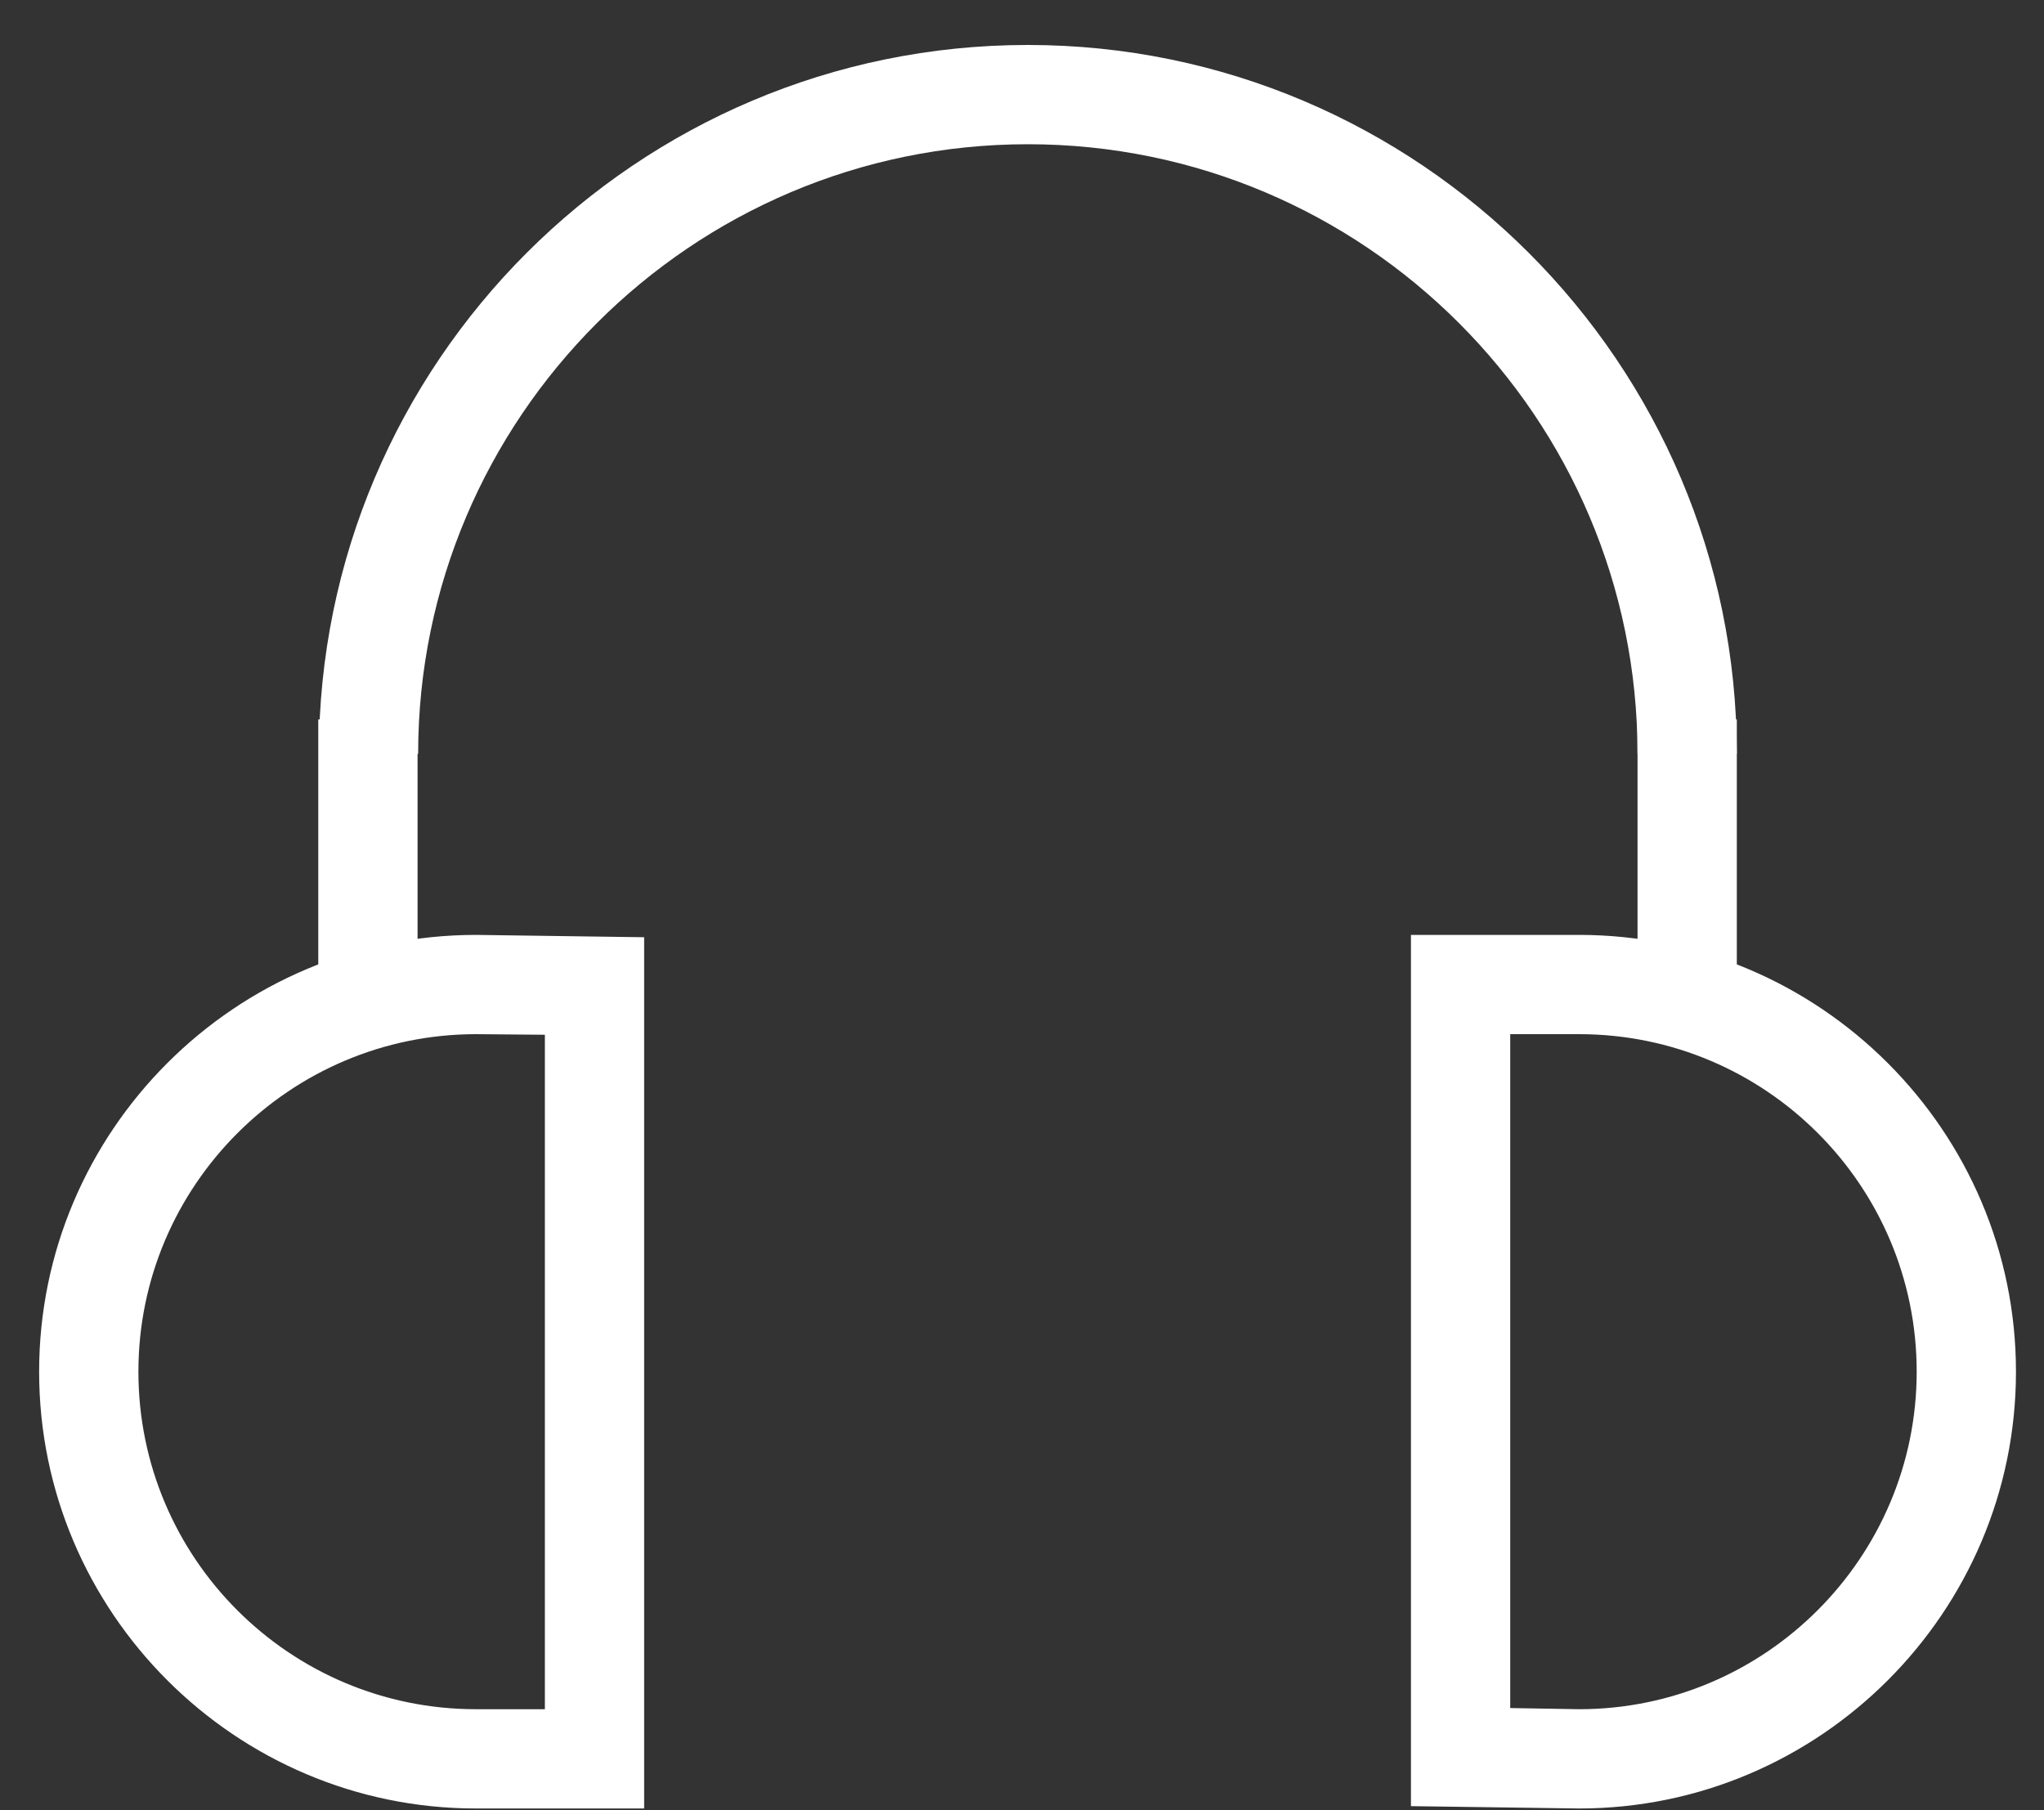 <svg width="35" height="31" viewBox="0 0 35 31" fill="none" xmlns="http://www.w3.org/2000/svg">
<rect x="0" y="0" width="35" height="31" fill="#333333" stroke="none"/>
<path d="M29.74 12.91H28.04C28.04 7.15 23.36 2.47 17.6 2.47C11.84 2.47 7.16 7.16 7.16 12.91H5.46C5.46 6.21 10.91 0.77 17.6 0.77C24.29 0.77 29.74 6.22 29.74 12.91Z" fill="white"/>
<path d="M7.15 12.32H5.45V17.32H7.15V12.32Z" fill="white"/>
<path d="M29.74 12.32H28.04V17.32H29.74V12.32Z" fill="white"/>
<path d="M27.04 30.97L24.16 30.93V16.01H27.04C31.16 16.01 34.52 19.37 34.52 23.49C34.52 27.61 31.16 30.97 27.04 30.97ZM25.86 29.25L27.04 29.27C30.23 29.27 32.82 26.67 32.82 23.49C32.82 20.3 30.23 17.71 27.04 17.71H25.86V29.25Z" fill="white"/>
<path d="M11.03 30.97H8.15C4.03 30.97 0.67 27.61 0.67 23.49C0.67 19.37 4.03 16.01 8.15 16.01L11.03 16.05V30.97ZM8.15 17.71C4.97 17.71 2.37 20.3 2.37 23.49C2.37 26.68 4.96 29.27 8.15 29.27H9.33V17.72L8.15 17.71Z" fill="white"/>
</svg>
